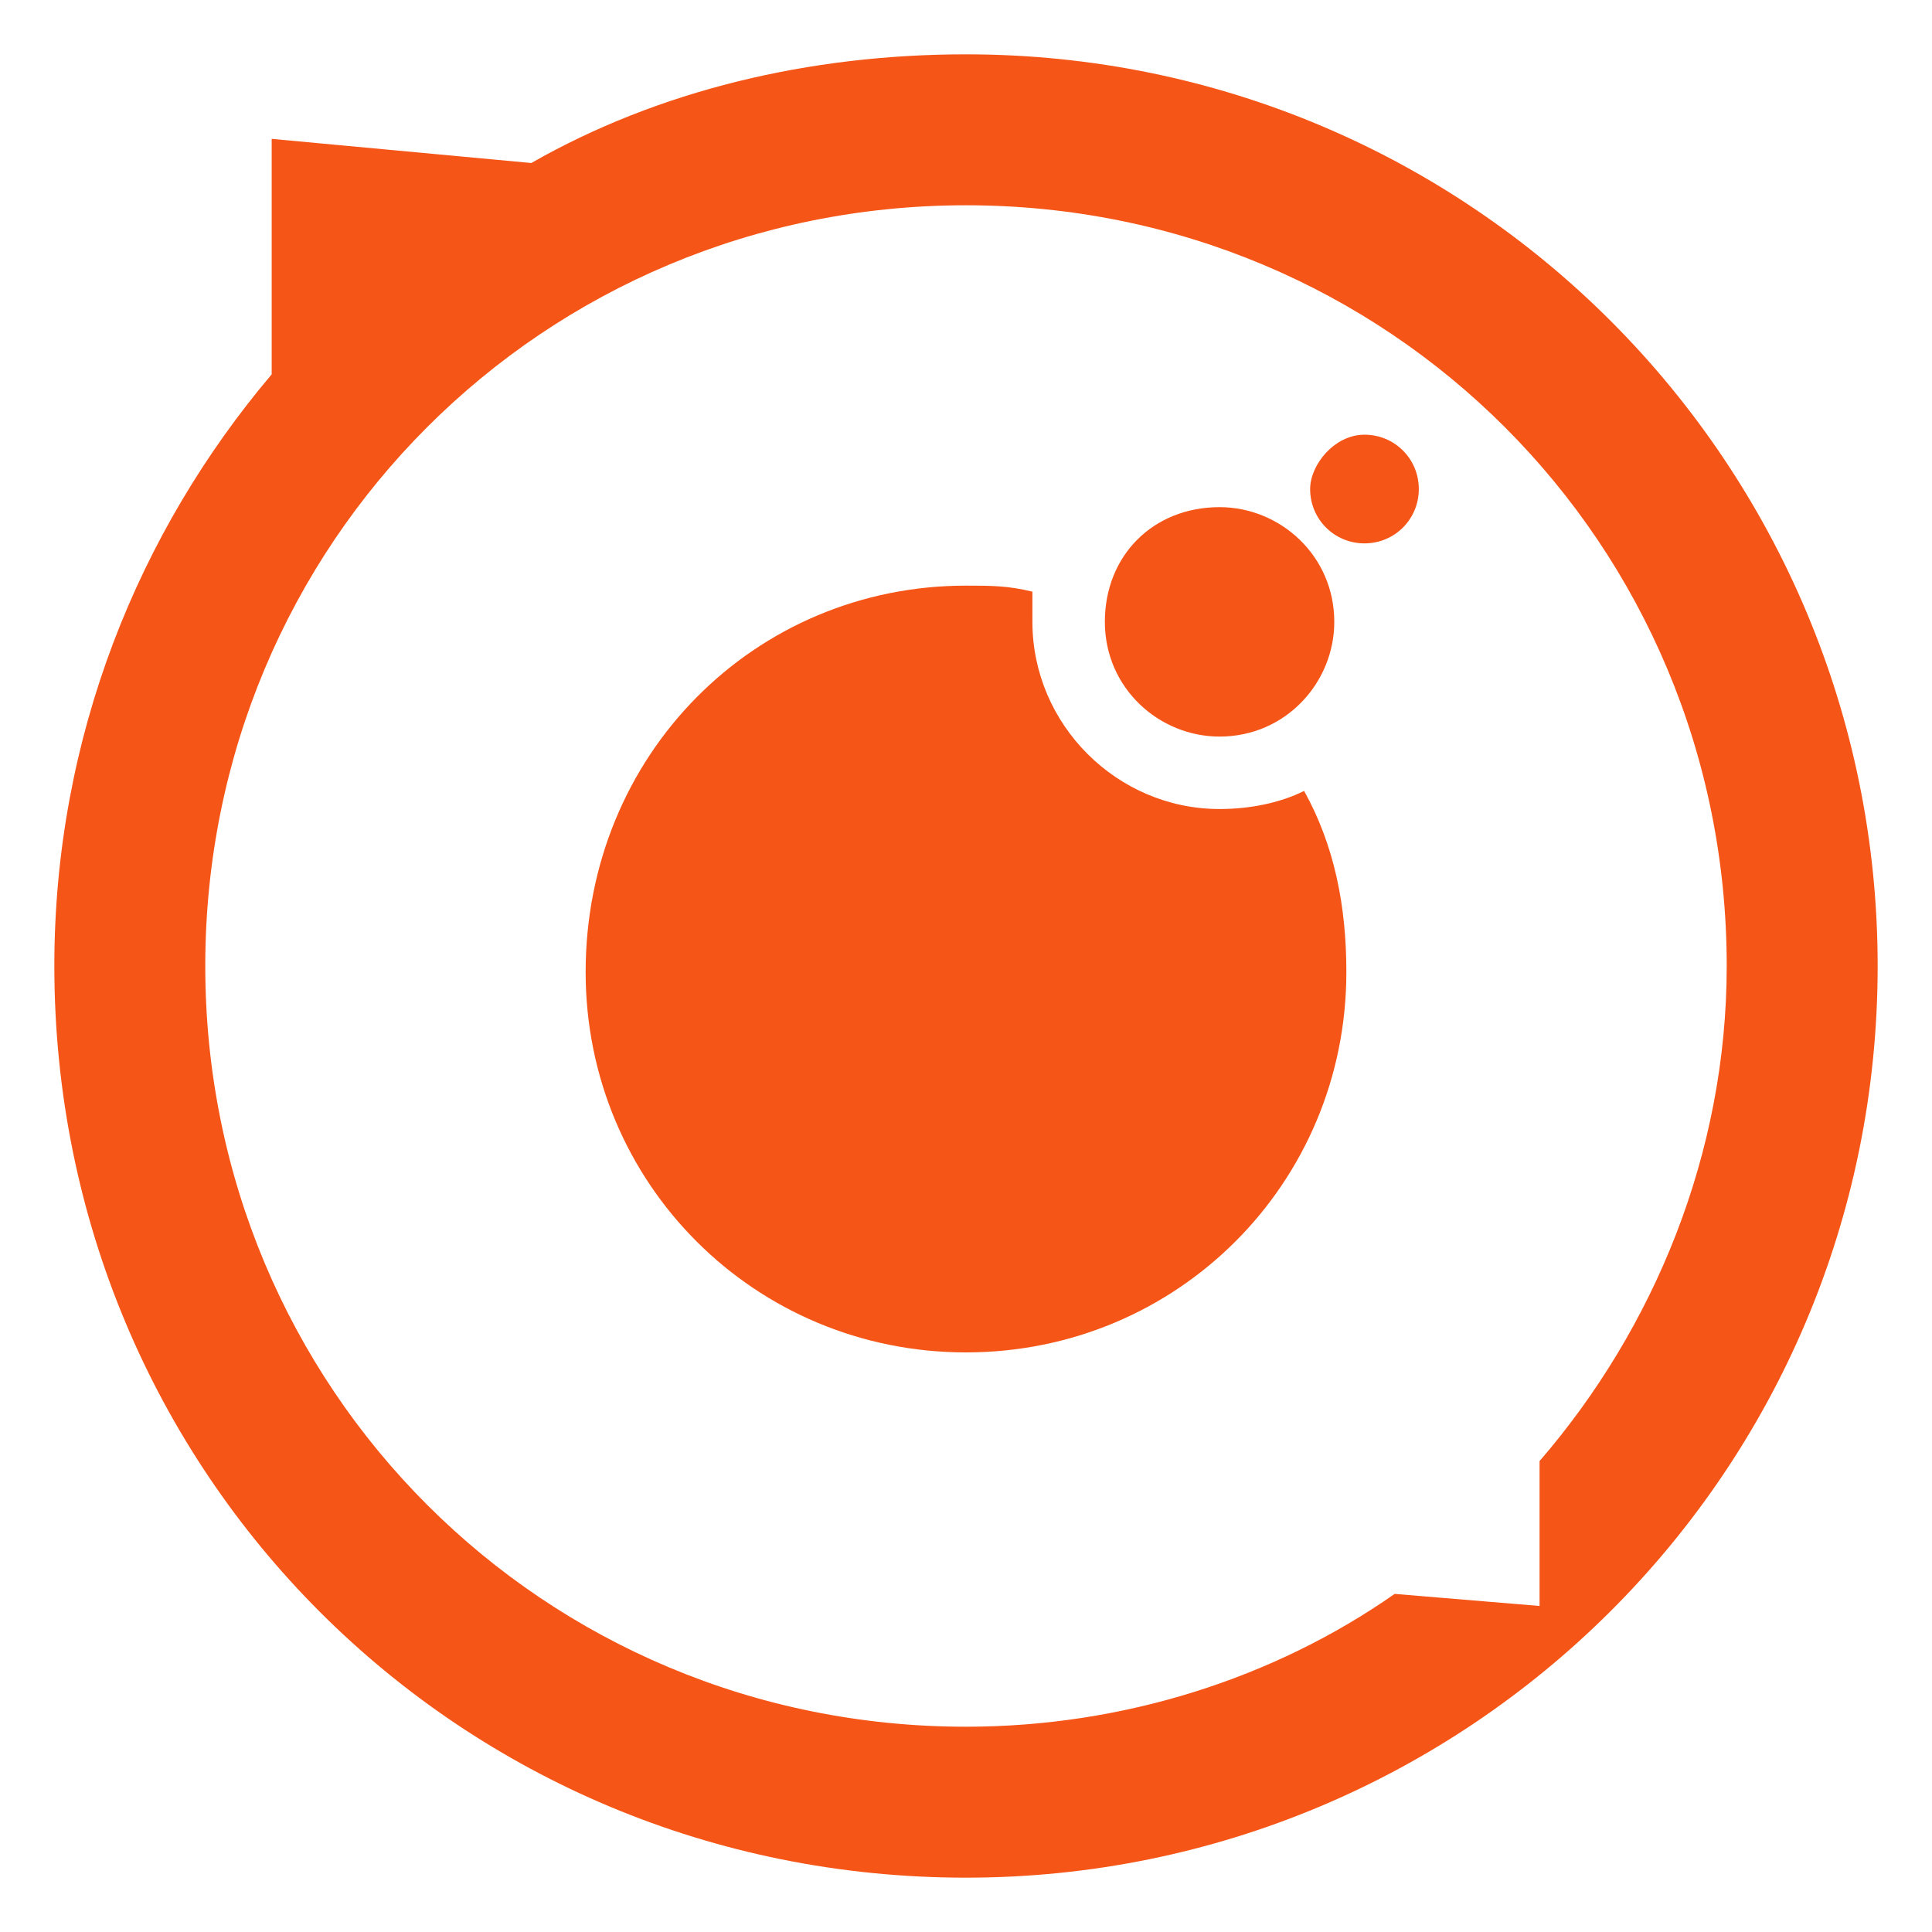 <?xml version="1.0" encoding="utf-8"?>
<!-- Generator: Adobe Illustrator 24.1.0, SVG Export Plug-In . SVG Version: 6.00 Build 0)  -->
<svg version="1.1" id="Layer_1" xmlns="http://www.w3.org/2000/svg" xmlns:xlink="http://www.w3.org/1999/xlink" x="0px" y="0px"
	 width="32px" height="32px" viewBox="0 0 32 32" style="enable-background:new 0 0 32 32;" xml:space="preserve">
<style type="text/css">
	.st0{fill-rule:evenodd;clip-rule:evenodd;fill:#F55517;}
</style>
<g>
	<path class="st0" d="M16,0.9c8.4,0,15.1,6.8,15.1,15.1c0,8.4-6.8,15.1-15.1,15.1C7.6,31.1,0.9,24.4,0.9,16c0-3.8,1.4-7.2,3.6-9.8
		V2.3l4.3,0.4C10.9,1.5,13.4,0.9,16,0.9L16,0.9z M23.1,26.4l2.4,0.2v-2.4c1.9-2.2,3.1-5.1,3.1-8.2C28.6,9,23,3.4,16,3.4
		C9,3.4,3.4,9,3.4,16C3.4,23,9,28.6,16,28.6C18.6,28.6,21.1,27.8,23.1,26.4L23.1,26.4z"/>
	<path class="st0" d="M16,9.7c0.4,0,0.7,0,1.1,0.1c0,0.2,0,0.3,0,0.5c0,1.7,1.4,3.1,3.1,3.1c0.5,0,1-0.1,1.4-0.3
		c0.5,0.9,0.7,1.9,0.7,3c0,3.5-2.8,6.3-6.3,6.3c-3.5,0-6.3-2.8-6.3-6.3C9.7,12.5,12.5,9.7,16,9.7L16,9.7z"/>
	<path class="st0" d="M20.2,8.4c1,0,1.9,0.8,1.9,1.9c0,1-0.8,1.9-1.9,1.9c-1,0-1.9-0.8-1.9-1.9C18.3,9.2,19.1,8.4,20.2,8.4L20.2,8.4
		z"/>
	<path class="st0" d="M22.6,7.2c0.5,0,0.9,0.4,0.9,0.9c0,0.5-0.4,0.9-0.9,0.9c-0.5,0-0.9-0.4-0.9-0.9C21.7,7.7,22.1,7.2,22.6,7.2
		L22.6,7.2z"/>
</g>
</svg>
